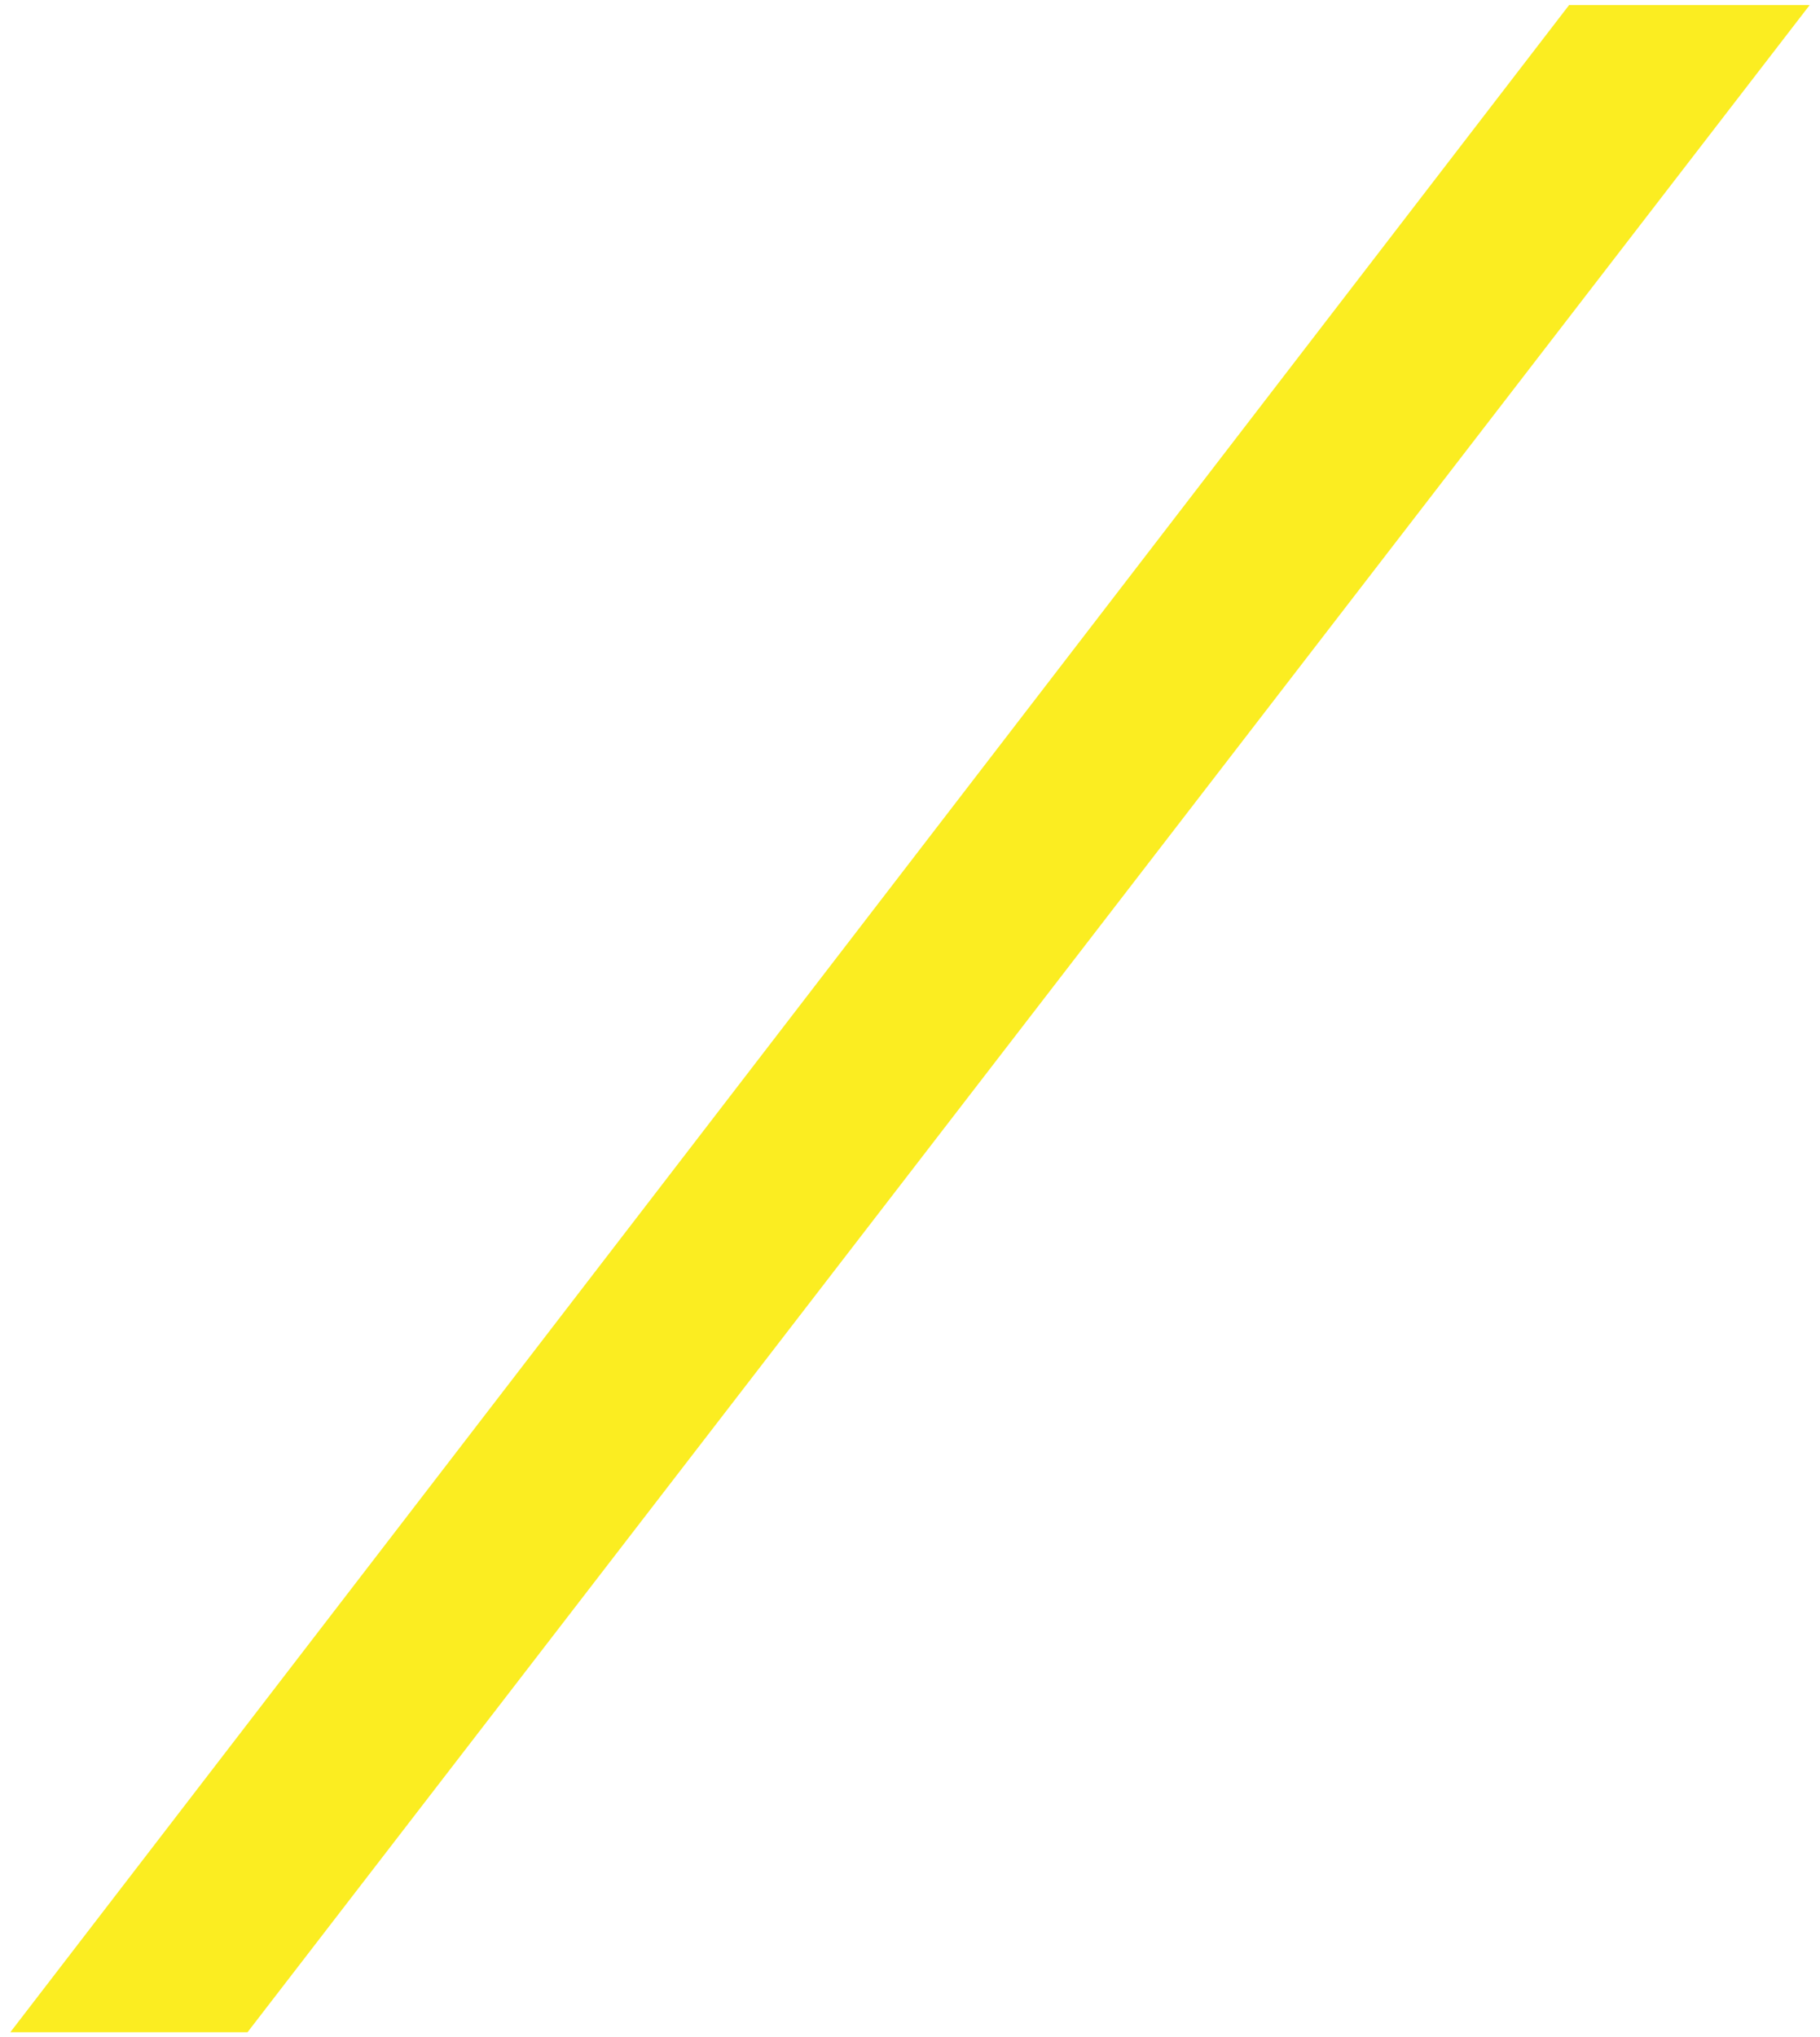 <?xml version="1.0" encoding="UTF-8"?> <svg xmlns="http://www.w3.org/2000/svg" xmlns:xlink="http://www.w3.org/1999/xlink" width="498.501" height="557.812" viewBox="0 0 498.501 557.812"><defs><style>.a{fill:#fbed21;}.b{clip-path:url(#a);}</style><clipPath id="a"><rect class="a" width="498.501" height="557.812"></rect></clipPath></defs><g class="b"><path class="a" d="M1.015,555.527H65.984L493.858.5h-65.9Z" transform="translate(1.812 0.892)"></path></g></svg> 